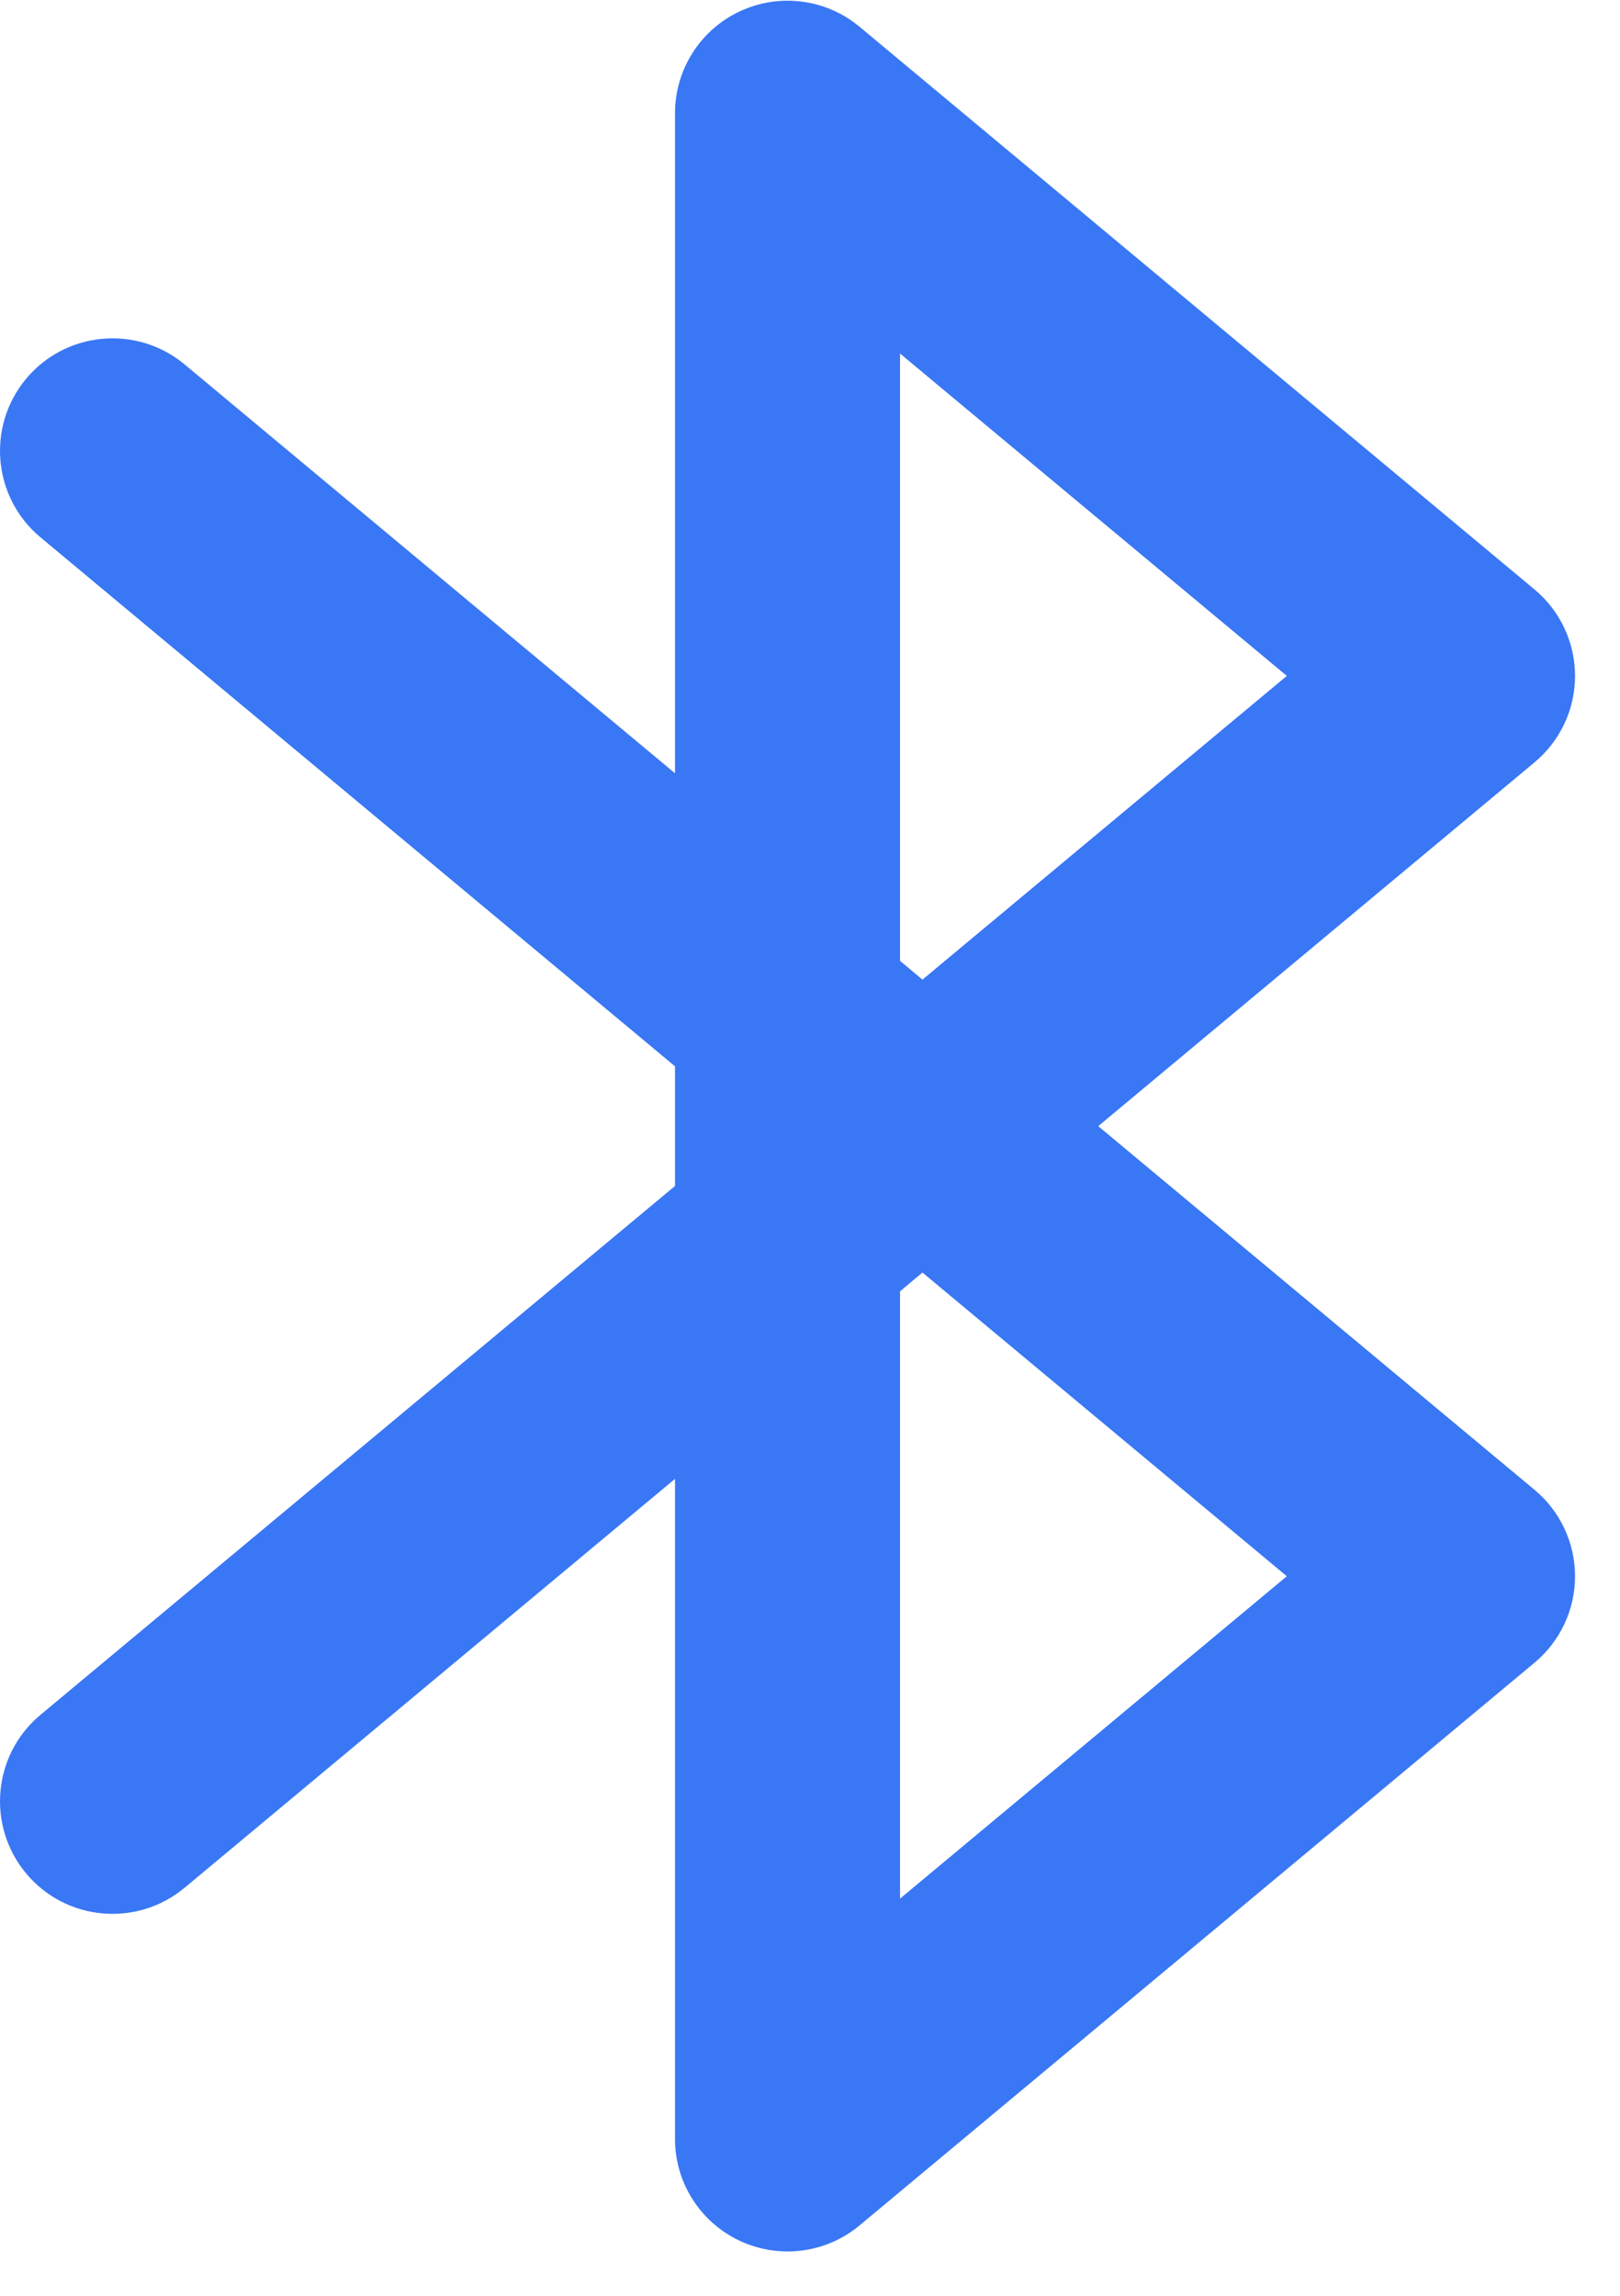 <svg width="12" height="17" viewBox="0 0 12 17" fill="none" xmlns="http://www.w3.org/2000/svg">
<path fill-rule="evenodd" clip-rule="evenodd" d="M5.48 0.084C5.773 -0.053 6.118 -0.009 6.367 0.198L11.367 4.365C11.557 4.523 11.667 4.758 11.667 5.005C11.667 5.253 11.557 5.487 11.367 5.645L8.135 8.339L11.367 11.032C11.557 11.19 11.667 11.425 11.667 11.672C11.667 11.919 11.557 12.154 11.367 12.312L6.367 16.479C6.118 16.686 5.773 16.73 5.48 16.593C5.187 16.456 5 16.162 5 15.839V10.951L1.367 13.979C1.013 14.273 0.488 14.226 0.193 13.872C-0.101 13.518 -0.054 12.993 0.3 12.698L5 8.782V7.896L0.3 3.979C-0.054 3.684 -0.101 3.159 0.193 2.805C0.488 2.452 1.013 2.404 1.367 2.698L5 5.726V0.839C5 0.515 5.187 0.221 5.48 0.084ZM6.833 7.254L6.667 7.115V2.618L9.532 5.005L6.833 7.254ZM6.833 9.423L6.667 9.562V14.059L9.532 11.672L6.833 9.423Z" fill="#3A77F5"/>
</svg>
